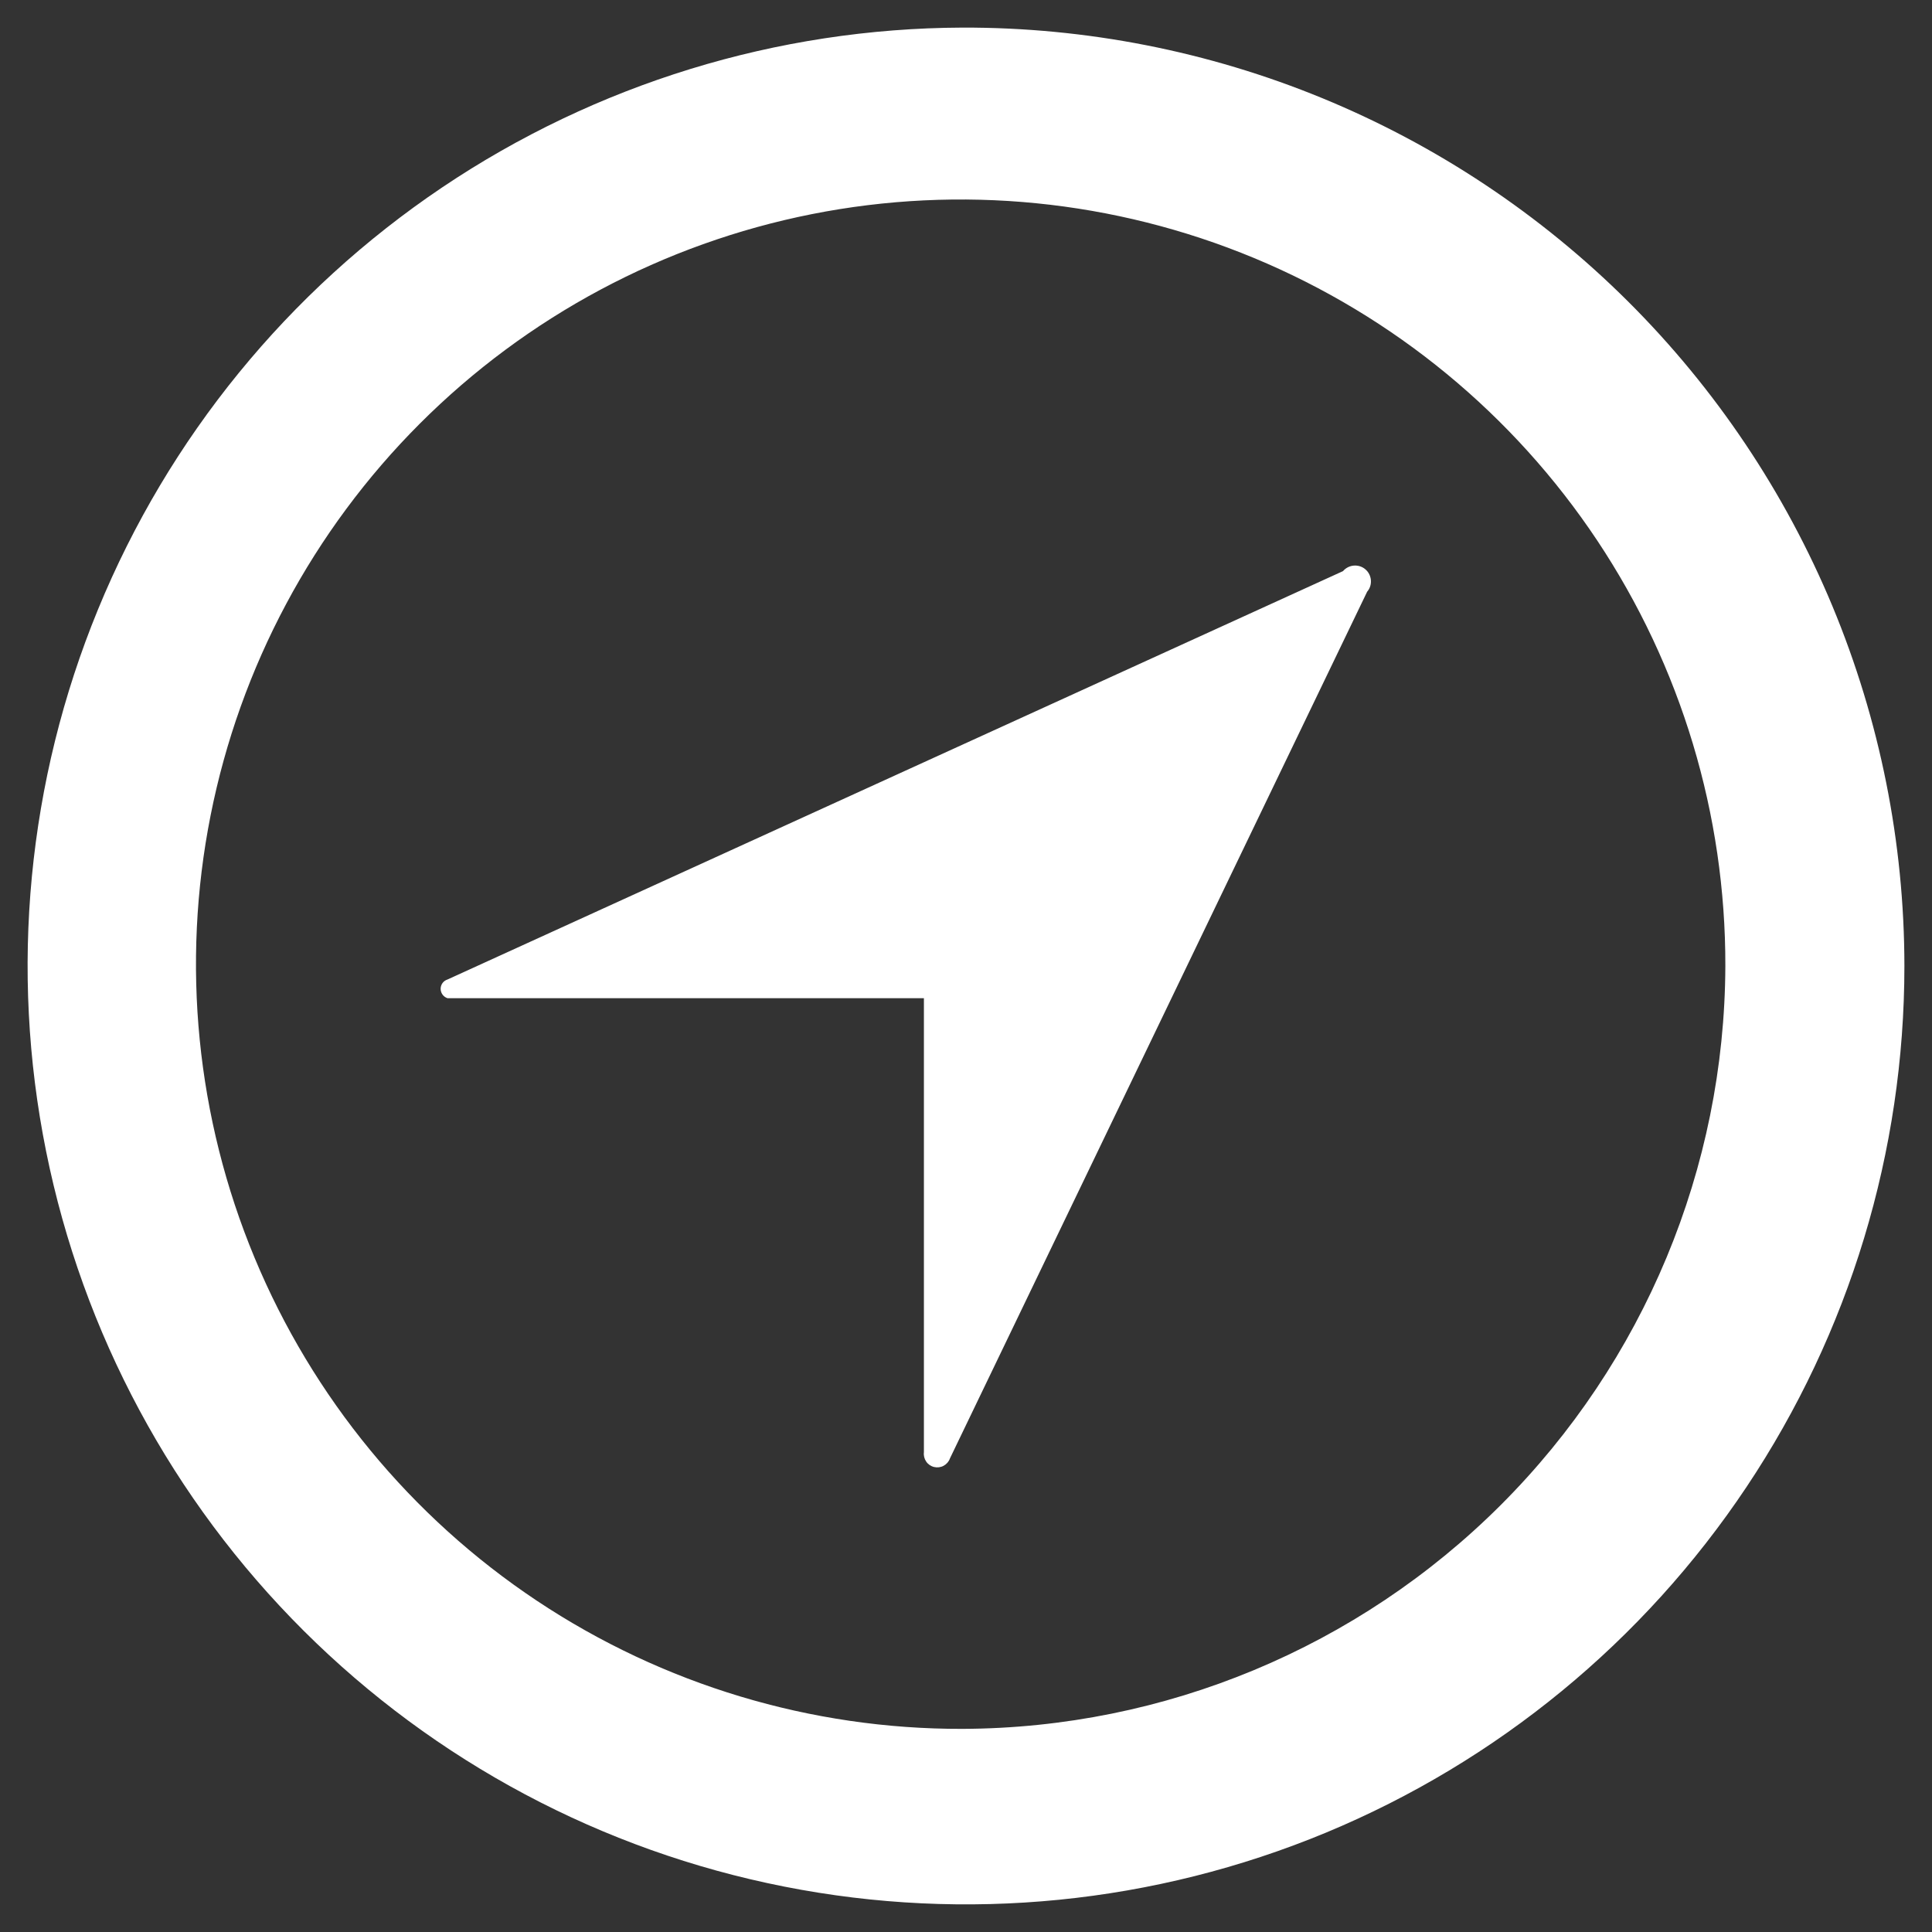 <svg width="28" height="28" viewBox="0 0 28 28" fill="none" xmlns="http://www.w3.org/2000/svg">
<rect x="0" y="0" width="28" height="28" fill="#333333" stroke="none"/>
<path fill-rule="evenodd" clip-rule="evenodd" d="M6.407 2.717C8.637 1.217 11.261 0.41 13.948 0.4C15.738 0.395 17.512 0.743 19.167 1.424C20.822 2.105 22.327 3.106 23.595 4.369C24.863 5.632 25.869 7.133 26.557 8.785C27.244 10.438 27.599 12.21 27.6 14C27.6 16.688 26.804 19.315 25.312 21.55C23.82 23.786 21.699 25.529 19.217 26.56C16.735 27.59 14.003 27.863 11.366 27.342C8.729 26.822 6.306 25.532 4.402 23.635C2.498 21.738 1.199 19.32 0.668 16.685C0.137 14.05 0.399 11.317 1.421 8.831C2.442 6.345 4.177 4.218 6.407 2.717ZM7.782 23.2C9.608 24.415 11.754 25.062 13.948 25.056C16.878 25.046 19.684 23.878 21.755 21.807C23.826 19.735 24.995 16.929 25.005 14C25.01 11.806 24.364 9.66 23.148 7.833C21.932 6.007 20.202 4.582 18.176 3.74C16.149 2.898 13.919 2.676 11.767 3.103C9.615 3.53 7.638 4.586 6.086 6.138C4.535 7.689 3.479 9.666 3.052 11.818C2.625 13.97 2.847 16.201 3.689 18.227C4.531 20.253 5.955 21.984 7.782 23.2ZM6.487 14.195L19.464 8.277C19.503 8.231 19.56 8.202 19.62 8.197C19.681 8.192 19.742 8.211 19.788 8.251C19.835 8.291 19.863 8.347 19.868 8.408C19.873 8.469 19.854 8.529 19.814 8.575L13.767 21.137C13.751 21.183 13.718 21.22 13.676 21.243C13.634 21.266 13.584 21.272 13.538 21.261C13.491 21.25 13.45 21.222 13.423 21.182C13.396 21.142 13.384 21.094 13.39 21.047V14.467H6.487C6.458 14.458 6.432 14.44 6.414 14.415C6.396 14.391 6.386 14.361 6.386 14.331C6.386 14.3 6.396 14.271 6.414 14.246C6.432 14.222 6.458 14.204 6.487 14.195Z" fill="white"/>
</svg>
